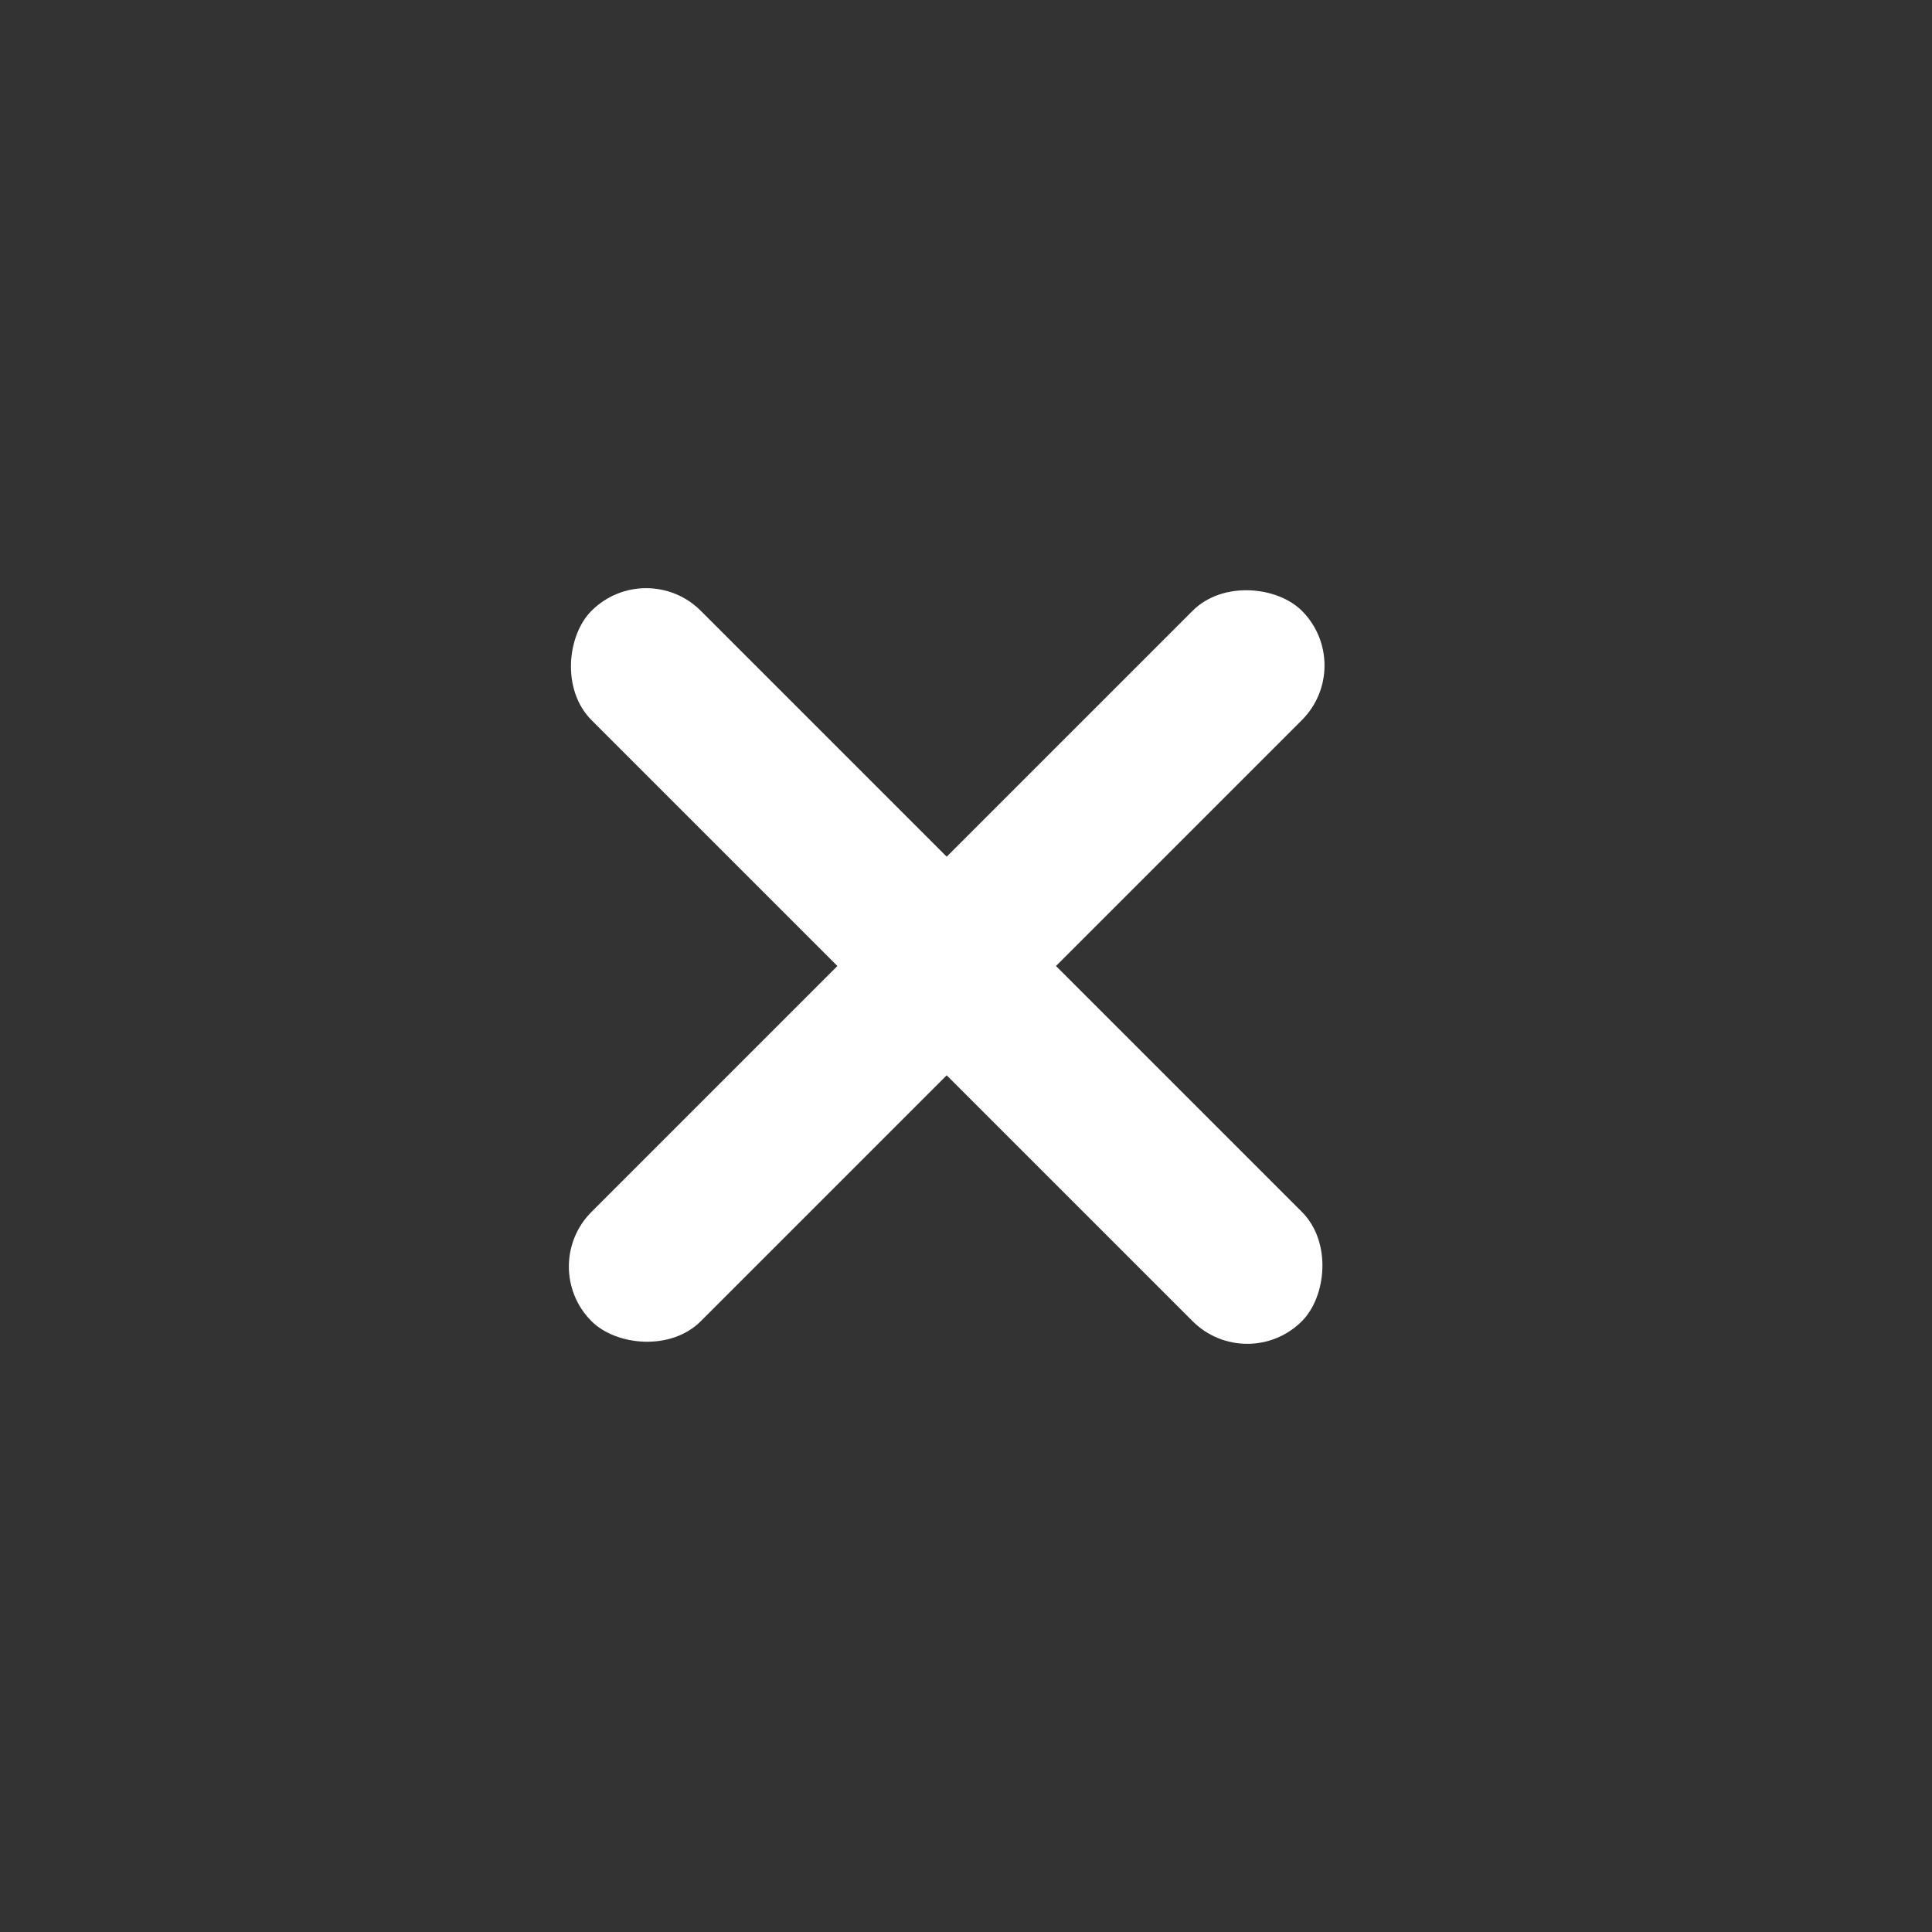 <svg xmlns="http://www.w3.org/2000/svg" width="50" height="50" viewBox="0 0 50 50">
    <rect x="0" y="0" width="50" height="50" fill="#333333" stroke="none"/>
    <defs>
        <clipPath id="r8l89tomfa">
            <path style="fill:#329eb0" d="M0 0h50v50H0z"/>
        </clipPath>
    </defs>
    <g data-name="Rectangle Copy 8 + Rectangle Copy 9 + Rectangle Copy 10 Mask" style="clip-path:url(#r8l89tomfa)">
        <g data-name="Group 3 Copy" transform="rotate(45 4.265 32.882)">
            <rect data-name="Rectangle Copy 8" width="26" height="4" rx="2" transform="rotate(90 7.5 7.5)" style="fill:#fff"/>
            <rect data-name="Rectangle Copy 8" width="26" height="4" rx="2" transform="translate(0 11)" style="fill:#fff"/>
        </g>
    </g>
</svg>
